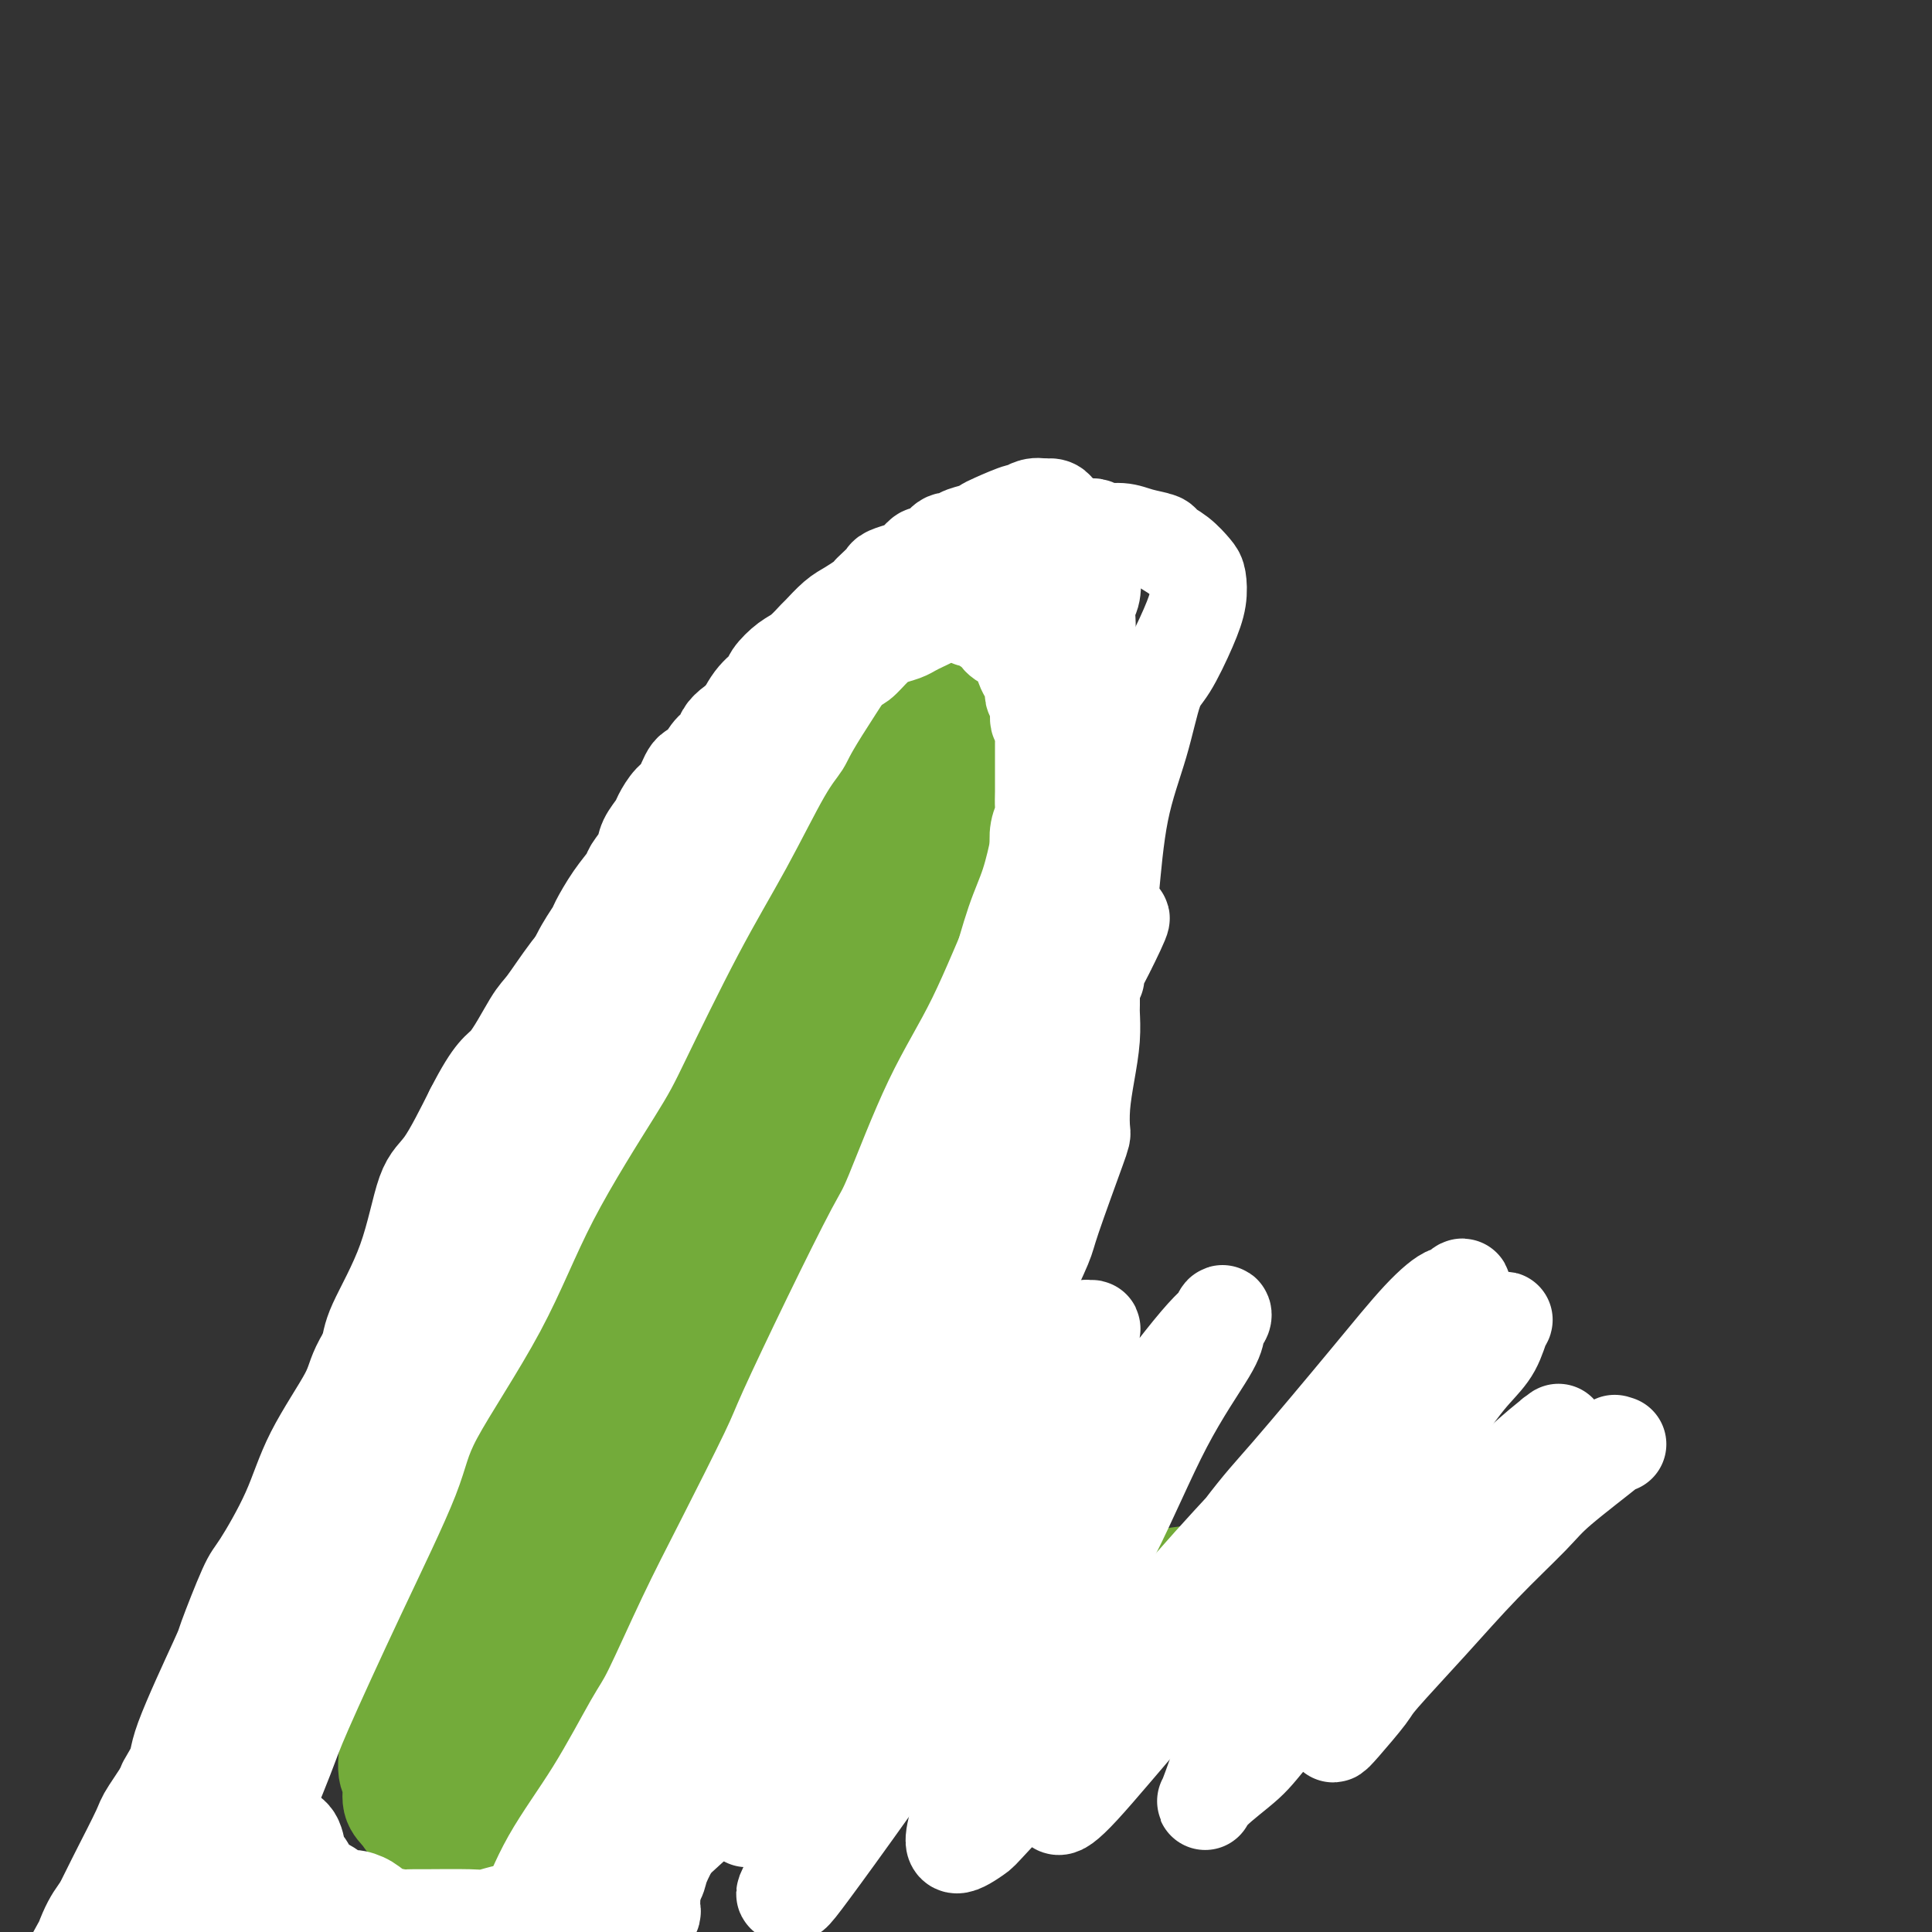 <svg viewBox='0 0 400 400' version='1.1' xmlns='http://www.w3.org/2000/svg' xmlns:xlink='http://www.w3.org/1999/xlink'><rect x="0" y="0" width="400" height="400" fill="#333333" stroke="none"/><g fill='none' stroke='#73AB3A' stroke-width='20' stroke-linecap='round' stroke-linejoin='round'><path d='M145,200c-0.039,0.475 -0.078,0.950 0,1c0.078,0.050 0.274,-0.326 0,0c-0.274,0.326 -1.019,1.355 -2,4c-0.981,2.645 -2.199,6.908 -3,9c-0.801,2.092 -1.185,2.014 -2,4c-0.815,1.986 -2.063,6.036 -3,9c-0.937,2.964 -1.564,4.841 -2,7c-0.436,2.159 -0.680,4.600 -1,6c-0.320,1.400 -0.715,1.760 -1,3c-0.285,1.240 -0.460,3.361 -1,5c-0.540,1.639 -1.444,2.795 -2,5c-0.556,2.205 -0.764,5.458 -1,7c-0.236,1.542 -0.501,1.372 -1,3c-0.499,1.628 -1.232,5.053 -2,8c-0.768,2.947 -1.570,5.416 -2,7c-0.430,1.584 -0.486,2.284 -1,4c-0.514,1.716 -1.486,4.450 -2,7c-0.514,2.550 -0.571,4.917 -1,7c-0.429,2.083 -1.229,3.883 -2,6c-0.771,2.117 -1.512,4.552 -2,6c-0.488,1.448 -0.722,1.910 -1,3c-0.278,1.090 -0.599,2.808 -1,5c-0.401,2.192 -0.882,4.857 -1,6c-0.118,1.143 0.126,0.766 0,2c-0.126,1.234 -0.622,4.081 -1,6c-0.378,1.919 -0.637,2.909 -1,5c-0.363,2.091 -0.829,5.281 -1,7c-0.171,1.719 -0.046,1.966 0,3c0.046,1.034 0.012,2.855 0,5c-0.012,2.145 -0.004,4.613 0,6c0.004,1.387 0.002,1.694 0,2'/><path d='M108,358c-0.757,8.285 -0.151,5.498 0,5c0.151,-0.498 -0.153,1.291 0,3c0.153,1.709 0.762,3.336 1,4c0.238,0.664 0.105,0.364 0,1c-0.105,0.636 -0.180,2.209 0,3c0.180,0.791 0.616,0.801 1,1c0.384,0.199 0.714,0.586 1,1c0.286,0.414 0.526,0.855 1,1c0.474,0.145 1.182,-0.007 2,0c0.818,0.007 1.747,0.174 3,0c1.253,-0.174 2.832,-0.688 4,-1c1.168,-0.312 1.926,-0.422 3,-1c1.074,-0.578 2.464,-1.625 4,-3c1.536,-1.375 3.217,-3.078 4,-4c0.783,-0.922 0.666,-1.062 1,-2c0.334,-0.938 1.118,-2.674 2,-4c0.882,-1.326 1.861,-2.243 3,-4c1.139,-1.757 2.437,-4.354 3,-6c0.563,-1.646 0.391,-2.340 1,-4c0.609,-1.660 2.000,-4.285 3,-7c1.000,-2.715 1.610,-5.518 2,-7c0.390,-1.482 0.561,-1.642 1,-3c0.439,-1.358 1.146,-3.915 2,-6c0.854,-2.085 1.856,-3.699 3,-6c1.144,-2.301 2.429,-5.289 3,-7c0.571,-1.711 0.428,-2.145 1,-4c0.572,-1.855 1.861,-5.130 3,-8c1.139,-2.870 2.130,-5.336 3,-8c0.870,-2.664 1.619,-5.525 2,-7c0.381,-1.475 0.395,-1.564 1,-3c0.605,-1.436 1.803,-4.218 3,-7'/><path d='M169,275c6.574,-16.290 4.511,-10.516 4,-9c-0.511,1.516 0.532,-1.227 2,-5c1.468,-3.773 3.362,-8.576 4,-11c0.638,-2.424 0.020,-2.470 0,-3c-0.020,-0.530 0.558,-1.543 1,-3c0.442,-1.457 0.747,-3.359 1,-5c0.253,-1.641 0.453,-3.022 1,-5c0.547,-1.978 1.439,-4.554 2,-6c0.561,-1.446 0.791,-1.761 1,-3c0.209,-1.239 0.399,-3.402 1,-5c0.601,-1.598 1.615,-2.630 2,-4c0.385,-1.370 0.142,-3.076 0,-4c-0.142,-0.924 -0.183,-1.065 0,-2c0.183,-0.935 0.589,-2.663 1,-4c0.411,-1.337 0.828,-2.284 1,-3c0.172,-0.716 0.098,-1.203 0,-2c-0.098,-0.797 -0.221,-1.904 0,-3c0.221,-1.096 0.787,-2.180 1,-3c0.213,-0.820 0.072,-1.375 0,-2c-0.072,-0.625 -0.076,-1.318 0,-2c0.076,-0.682 0.232,-1.353 0,-2c-0.232,-0.647 -0.850,-1.271 -1,-2c-0.150,-0.729 0.170,-1.562 0,-2c-0.170,-0.438 -0.829,-0.481 -1,-1c-0.171,-0.519 0.146,-1.515 0,-2c-0.146,-0.485 -0.756,-0.459 -1,-1c-0.244,-0.541 -0.121,-1.648 0,-2c0.121,-0.352 0.238,0.050 0,0c-0.238,-0.050 -0.833,-0.552 -1,-1c-0.167,-0.448 0.095,-0.842 0,-1c-0.095,-0.158 -0.548,-0.079 -1,0'/><path d='M186,177c-0.935,-2.409 -0.774,-1.430 -1,-1c-0.226,0.430 -0.839,0.312 -1,0c-0.161,-0.312 0.130,-0.817 0,-1c-0.130,-0.183 -0.682,-0.045 -1,0c-0.318,0.045 -0.402,-0.003 -1,0c-0.598,0.003 -1.708,0.057 -2,0c-0.292,-0.057 0.235,-0.223 0,0c-0.235,0.223 -1.233,0.837 -2,1c-0.767,0.163 -1.305,-0.125 -2,0c-0.695,0.125 -1.548,0.662 -2,1c-0.452,0.338 -0.504,0.475 -1,1c-0.496,0.525 -1.435,1.437 -2,2c-0.565,0.563 -0.757,0.777 -1,1c-0.243,0.223 -0.536,0.454 -1,1c-0.464,0.546 -1.097,1.408 -2,2c-0.903,0.592 -2.075,0.915 -3,2c-0.925,1.085 -1.604,2.931 -2,4c-0.396,1.069 -0.510,1.359 -1,2c-0.490,0.641 -1.356,1.633 -2,3c-0.644,1.367 -1.065,3.108 -2,5c-0.935,1.892 -2.382,3.933 -3,5c-0.618,1.067 -0.406,1.159 -1,2c-0.594,0.841 -1.993,2.430 -3,4c-1.007,1.570 -1.622,3.121 -2,4c-0.378,0.879 -0.520,1.088 -1,2c-0.480,0.912 -1.297,2.529 -2,4c-0.703,1.471 -1.290,2.798 -2,4c-0.710,1.202 -1.541,2.281 -2,3c-0.459,0.719 -0.547,1.078 -1,2c-0.453,0.922 -1.272,2.406 -2,4c-0.728,1.594 -1.364,3.297 -2,5'/><path d='M136,239c-4.510,8.815 -1.786,4.352 -1,4c0.786,-0.352 -0.366,3.408 -1,5c-0.634,1.592 -0.750,1.017 -1,2c-0.250,0.983 -0.634,3.524 -1,6c-0.366,2.476 -0.713,4.887 -1,6c-0.287,1.113 -0.514,0.929 -1,2c-0.486,1.071 -1.232,3.396 -2,6c-0.768,2.604 -1.559,5.485 -2,7c-0.441,1.515 -0.533,1.663 -1,3c-0.467,1.337 -1.308,3.864 -2,6c-0.692,2.136 -1.236,3.883 -2,6c-0.764,2.117 -1.749,4.605 -2,6c-0.251,1.395 0.231,1.697 0,3c-0.231,1.303 -1.175,3.606 -2,6c-0.825,2.394 -1.530,4.880 -2,6c-0.470,1.120 -0.703,0.876 -1,2c-0.297,1.124 -0.658,3.616 -1,5c-0.342,1.384 -0.666,1.660 -1,3c-0.334,1.340 -0.677,3.742 -1,5c-0.323,1.258 -0.625,1.370 -1,2c-0.375,0.630 -0.822,1.778 -1,3c-0.178,1.222 -0.086,2.516 0,3c0.086,0.484 0.168,0.156 0,1c-0.168,0.844 -0.585,2.859 -1,4c-0.415,1.141 -0.828,1.408 -1,2c-0.172,0.592 -0.102,1.510 0,2c0.102,0.490 0.237,0.551 0,1c-0.237,0.449 -0.847,1.285 -1,2c-0.153,0.715 0.151,1.308 0,2c-0.151,0.692 -0.757,1.483 -1,2c-0.243,0.517 -0.121,0.758 0,1'/><path d='M105,353c-5.022,18.062 -2.078,6.216 -1,2c1.078,-4.216 0.289,-0.801 0,1c-0.289,1.801 -0.077,1.988 0,2c0.077,0.012 0.021,-0.152 0,0c-0.021,0.152 -0.006,0.619 0,1c0.006,0.381 0.002,0.675 0,1c-0.002,0.325 -0.000,0.679 0,1c0.000,0.321 0.000,0.608 0,1c-0.000,0.392 -0.001,0.890 0,1c0.001,0.110 0.003,-0.168 0,0c-0.003,0.168 -0.012,0.781 0,1c0.012,0.219 0.045,0.046 0,0c-0.045,-0.046 -0.168,0.037 0,0c0.168,-0.037 0.626,-0.195 1,0c0.374,0.195 0.664,0.743 1,1c0.336,0.257 0.719,0.224 1,0c0.281,-0.224 0.459,-0.640 1,-1c0.541,-0.360 1.444,-0.664 2,-1c0.556,-0.336 0.764,-0.704 1,-1c0.236,-0.296 0.501,-0.520 1,-1c0.499,-0.480 1.232,-1.216 2,-2c0.768,-0.784 1.572,-1.618 2,-2c0.428,-0.382 0.480,-0.314 1,-1c0.520,-0.686 1.508,-2.125 2,-3c0.492,-0.875 0.488,-1.185 1,-2c0.512,-0.815 1.539,-2.136 2,-3c0.461,-0.864 0.355,-1.271 1,-2c0.645,-0.729 2.041,-1.780 3,-3c0.959,-1.220 1.479,-2.610 2,-4'/><path d='M128,339c4.080,-5.087 3.280,-4.806 3,-5c-0.280,-0.194 -0.042,-0.864 1,-3c1.042,-2.136 2.886,-5.737 4,-8c1.114,-2.263 1.496,-3.187 2,-4c0.504,-0.813 1.130,-1.515 2,-3c0.870,-1.485 1.984,-3.754 3,-6c1.016,-2.246 1.933,-4.470 3,-7c1.067,-2.530 2.283,-5.367 3,-7c0.717,-1.633 0.936,-2.062 2,-4c1.064,-1.938 2.973,-5.386 4,-8c1.027,-2.614 1.172,-4.396 2,-7c0.828,-2.604 2.340,-6.031 3,-8c0.660,-1.969 0.470,-2.479 1,-4c0.530,-1.521 1.781,-4.052 3,-7c1.219,-2.948 2.407,-6.312 3,-8c0.593,-1.688 0.593,-1.701 1,-3c0.407,-1.299 1.221,-3.885 2,-6c0.779,-2.115 1.522,-3.761 2,-6c0.478,-2.239 0.692,-5.073 1,-6c0.308,-0.927 0.709,0.052 1,-1c0.291,-1.052 0.473,-4.136 1,-6c0.527,-1.864 1.399,-2.507 2,-4c0.601,-1.493 0.930,-3.836 1,-5c0.070,-1.164 -0.121,-1.150 0,-2c0.121,-0.850 0.553,-2.565 1,-4c0.447,-1.435 0.908,-2.590 1,-4c0.092,-1.410 -0.185,-3.074 0,-4c0.185,-0.926 0.833,-1.114 1,-2c0.167,-0.886 -0.147,-2.469 0,-4c0.147,-1.531 0.756,-3.009 1,-4c0.244,-0.991 0.122,-1.496 0,-2'/><path d='M182,187c0.999,-5.339 0.996,-3.185 1,-3c0.004,0.185 0.015,-1.599 0,-3c-0.015,-1.401 -0.056,-2.418 0,-3c0.056,-0.582 0.209,-0.729 0,-1c-0.209,-0.271 -0.781,-0.664 -1,-1c-0.219,-0.336 -0.085,-0.613 0,-1c0.085,-0.387 0.122,-0.884 0,-1c-0.122,-0.116 -0.402,0.150 -1,0c-0.598,-0.150 -1.512,-0.716 -2,-1c-0.488,-0.284 -0.550,-0.287 -1,0c-0.450,0.287 -1.289,0.865 -2,1c-0.711,0.135 -1.293,-0.172 -2,0c-0.707,0.172 -1.540,0.824 -2,1c-0.460,0.176 -0.546,-0.123 -1,0c-0.454,0.123 -1.275,0.668 -2,1c-0.725,0.332 -1.355,0.451 -2,1c-0.645,0.549 -1.306,1.527 -2,2c-0.694,0.473 -1.420,0.440 -2,1c-0.580,0.560 -1.015,1.711 -2,3c-0.985,1.289 -2.522,2.714 -4,5c-1.478,2.286 -2.897,5.431 -4,7c-1.103,1.569 -1.889,1.562 -3,3c-1.111,1.438 -2.548,4.321 -4,7c-1.452,2.679 -2.921,5.156 -4,7c-1.079,1.844 -1.769,3.056 -3,5c-1.231,1.944 -3.004,4.618 -4,7c-0.996,2.382 -1.214,4.470 -2,7c-0.786,2.530 -2.138,5.503 -3,7c-0.862,1.497 -1.232,1.518 -2,3c-0.768,1.482 -1.934,4.423 -3,7c-1.066,2.577 -2.033,4.788 -3,7'/><path d='M122,255c-2.178,5.251 -1.123,2.878 -1,3c0.123,0.122 -0.687,2.738 -2,6c-1.313,3.262 -3.129,7.169 -4,9c-0.871,1.831 -0.798,1.585 -1,2c-0.202,0.415 -0.680,1.489 -1,3c-0.320,1.511 -0.484,3.457 -1,5c-0.516,1.543 -1.386,2.681 -2,4c-0.614,1.319 -0.972,2.819 -1,4c-0.028,1.181 0.273,2.042 0,3c-0.273,0.958 -1.121,2.014 -2,4c-0.879,1.986 -1.790,4.902 -2,6c-0.210,1.098 0.280,0.376 0,1c-0.280,0.624 -1.332,2.593 -2,4c-0.668,1.407 -0.952,2.251 -1,3c-0.048,0.749 0.141,1.402 0,2c-0.141,0.598 -0.611,1.142 -1,2c-0.389,0.858 -0.695,2.032 -1,3c-0.305,0.968 -0.607,1.730 -1,3c-0.393,1.270 -0.876,3.048 -1,4c-0.124,0.952 0.111,1.077 0,2c-0.111,0.923 -0.570,2.644 -1,4c-0.430,1.356 -0.832,2.346 -1,3c-0.168,0.654 -0.101,0.972 0,2c0.101,1.028 0.237,2.768 0,4c-0.237,1.232 -0.847,1.958 -1,3c-0.153,1.042 0.151,2.401 0,3c-0.151,0.599 -0.759,0.437 -1,1c-0.241,0.563 -0.116,1.852 0,3c0.116,1.148 0.224,2.155 0,3c-0.224,0.845 -0.778,1.527 -1,2c-0.222,0.473 -0.111,0.736 0,1'/><path d='M93,357c-0.929,5.716 -0.250,2.505 0,2c0.250,-0.505 0.071,1.696 0,3c-0.071,1.304 -0.033,1.711 0,2c0.033,0.289 0.062,0.459 0,1c-0.062,0.541 -0.214,1.454 0,2c0.214,0.546 0.793,0.724 1,1c0.207,0.276 0.041,0.648 0,1c-0.041,0.352 0.044,0.683 0,1c-0.044,0.317 -0.215,0.621 0,1c0.215,0.379 0.817,0.834 1,1c0.183,0.166 -0.054,0.044 0,0c0.054,-0.044 0.397,-0.011 1,0c0.603,0.011 1.465,-0.000 2,0c0.535,0.000 0.744,0.012 1,0c0.256,-0.012 0.558,-0.047 1,0c0.442,0.047 1.024,0.176 2,0c0.976,-0.176 2.345,-0.657 3,-1c0.655,-0.343 0.594,-0.547 1,-1c0.406,-0.453 1.277,-1.156 2,-2c0.723,-0.844 1.297,-1.829 2,-3c0.703,-1.171 1.536,-2.527 2,-3c0.464,-0.473 0.561,-0.062 1,-1c0.439,-0.938 1.220,-3.226 2,-5c0.780,-1.774 1.559,-3.036 2,-4c0.441,-0.964 0.546,-1.631 1,-3c0.454,-1.369 1.259,-3.439 2,-5c0.741,-1.561 1.420,-2.615 2,-4c0.580,-1.385 1.063,-3.103 2,-5c0.937,-1.897 2.329,-3.972 3,-5c0.671,-1.028 0.620,-1.008 1,-2c0.380,-0.992 1.190,-2.996 2,-5'/><path d='M130,323c4.290,-8.518 2.515,-5.812 2,-5c-0.515,0.812 0.229,-0.271 1,-2c0.771,-1.729 1.569,-4.106 2,-6c0.431,-1.894 0.497,-3.306 1,-5c0.503,-1.694 1.444,-3.669 2,-5c0.556,-1.331 0.727,-2.018 1,-3c0.273,-0.982 0.649,-2.260 1,-4c0.351,-1.740 0.676,-3.944 1,-5c0.324,-1.056 0.645,-0.964 1,-2c0.355,-1.036 0.742,-3.198 1,-5c0.258,-1.802 0.387,-3.242 1,-5c0.613,-1.758 1.708,-3.832 2,-5c0.292,-1.168 -0.221,-1.430 0,-3c0.221,-1.570 1.175,-4.448 2,-7c0.825,-2.552 1.521,-4.778 2,-6c0.479,-1.222 0.739,-1.440 1,-3c0.261,-1.560 0.522,-4.461 1,-7c0.478,-2.539 1.174,-4.714 2,-7c0.826,-2.286 1.784,-4.682 2,-6c0.216,-1.318 -0.308,-1.558 0,-3c0.308,-1.442 1.447,-4.085 2,-6c0.553,-1.915 0.518,-3.102 1,-5c0.482,-1.898 1.481,-4.508 2,-6c0.519,-1.492 0.558,-1.867 1,-3c0.442,-1.133 1.286,-3.023 2,-5c0.714,-1.977 1.298,-4.042 2,-6c0.702,-1.958 1.522,-3.809 2,-5c0.478,-1.191 0.613,-1.721 1,-3c0.387,-1.279 1.027,-3.306 2,-5c0.973,-1.694 2.278,-3.055 3,-4c0.722,-0.945 0.861,-1.472 1,-2'/><path d='M175,179c2.820,-6.621 1.870,-3.672 2,-3c0.130,0.672 1.340,-0.933 2,-2c0.660,-1.067 0.769,-1.595 1,-2c0.231,-0.405 0.584,-0.686 1,-1c0.416,-0.314 0.896,-0.661 1,-1c0.104,-0.339 -0.169,-0.669 0,-1c0.169,-0.331 0.778,-0.662 1,-1c0.222,-0.338 0.056,-0.683 0,-1c-0.056,-0.317 -0.001,-0.606 0,-1c0.001,-0.394 -0.051,-0.893 0,-1c0.051,-0.107 0.206,0.177 0,0c-0.206,-0.177 -0.772,-0.817 -1,-1c-0.228,-0.183 -0.117,0.091 0,0c0.117,-0.091 0.239,-0.546 0,-1c-0.239,-0.454 -0.840,-0.906 -1,-1c-0.160,-0.094 0.122,0.170 0,0c-0.122,-0.170 -0.649,-0.773 -1,-1c-0.351,-0.227 -0.527,-0.077 -1,0c-0.473,0.077 -1.243,0.080 -2,0c-0.757,-0.080 -1.502,-0.242 -2,0c-0.498,0.242 -0.749,0.889 -1,1c-0.251,0.111 -0.503,-0.314 -1,0c-0.497,0.314 -1.239,1.368 -2,2c-0.761,0.632 -1.542,0.841 -2,1c-0.458,0.159 -0.594,0.269 -1,1c-0.406,0.731 -1.081,2.082 -2,3c-0.919,0.918 -2.080,1.404 -3,2c-0.920,0.596 -1.597,1.304 -2,2c-0.403,0.696 -0.532,1.380 -1,2c-0.468,0.620 -1.277,1.177 -2,2c-0.723,0.823 -1.362,1.911 -2,3'/><path d='M156,180c-3.318,3.248 -1.112,1.867 -1,2c0.112,0.133 -1.870,1.781 -3,3c-1.130,1.219 -1.408,2.009 -2,3c-0.592,0.991 -1.497,2.184 -2,3c-0.503,0.816 -0.605,1.255 -1,2c-0.395,0.745 -1.084,1.795 -2,3c-0.916,1.205 -2.060,2.566 -3,4c-0.940,1.434 -1.674,2.942 -2,4c-0.326,1.058 -0.242,1.667 -1,3c-0.758,1.333 -2.359,3.389 -3,5c-0.641,1.611 -0.321,2.777 -1,5c-0.679,2.223 -2.355,5.503 -3,7c-0.645,1.497 -0.258,1.209 -1,3c-0.742,1.791 -2.614,5.660 -4,9c-1.386,3.340 -2.287,6.153 -3,8c-0.713,1.847 -1.237,2.730 -2,5c-0.763,2.270 -1.765,5.928 -3,9c-1.235,3.072 -2.702,5.557 -4,9c-1.298,3.443 -2.428,7.843 -3,10c-0.572,2.157 -0.586,2.070 -1,4c-0.414,1.930 -1.227,5.876 -2,9c-0.773,3.124 -1.506,5.426 -2,7c-0.494,1.574 -0.748,2.421 -1,4c-0.252,1.579 -0.500,3.889 -1,6c-0.500,2.111 -1.251,4.023 -2,6c-0.749,1.977 -1.496,4.018 -2,5c-0.504,0.982 -0.765,0.904 -1,2c-0.235,1.096 -0.444,3.366 -1,5c-0.556,1.634 -1.457,2.632 -2,4c-0.543,1.368 -0.726,3.105 -1,4c-0.274,0.895 -0.637,0.947 -1,1'/><path d='M95,334c-6.525,19.819 -2.337,8.367 -1,5c1.337,-3.367 -0.177,1.353 -1,4c-0.823,2.647 -0.954,3.222 -1,4c-0.046,0.778 -0.008,1.758 0,3c0.008,1.242 -0.013,2.745 0,4c0.013,1.255 0.060,2.263 0,3c-0.060,0.737 -0.227,1.205 0,2c0.227,0.795 0.849,1.919 1,3c0.151,1.081 -0.167,2.121 0,3c0.167,0.879 0.819,1.599 1,2c0.181,0.401 -0.110,0.485 0,1c0.110,0.515 0.619,1.462 1,2c0.381,0.538 0.632,0.666 1,1c0.368,0.334 0.854,0.874 1,1c0.146,0.126 -0.046,-0.162 0,0c0.046,0.162 0.330,0.776 1,1c0.670,0.224 1.724,0.060 2,0c0.276,-0.060 -0.228,-0.016 0,0c0.228,0.016 1.188,0.005 2,0c0.812,-0.005 1.474,-0.004 2,0c0.526,0.004 0.914,0.011 1,0c0.086,-0.011 -0.132,-0.041 0,0c0.132,0.041 0.612,0.154 1,0c0.388,-0.154 0.684,-0.574 1,-1c0.316,-0.426 0.651,-0.859 1,-1c0.349,-0.141 0.712,0.010 1,0c0.288,-0.010 0.500,-0.179 1,-1c0.500,-0.821 1.289,-2.292 2,-3c0.711,-0.708 1.345,-0.652 2,-1c0.655,-0.348 1.330,-1.099 2,-2c0.670,-0.901 1.335,-1.950 2,-3'/><path d='M118,361c2.658,-2.533 2.805,-2.864 3,-3c0.195,-0.136 0.440,-0.076 2,-2c1.560,-1.924 4.437,-5.833 6,-8c1.563,-2.167 1.813,-2.594 2,-3c0.187,-0.406 0.312,-0.792 1,-2c0.688,-1.208 1.940,-3.237 3,-5c1.060,-1.763 1.927,-3.261 3,-5c1.073,-1.739 2.353,-3.718 3,-5c0.647,-1.282 0.663,-1.865 1,-3c0.337,-1.135 0.995,-2.821 2,-5c1.005,-2.179 2.357,-4.850 3,-6c0.643,-1.150 0.578,-0.780 1,-2c0.422,-1.220 1.330,-4.032 2,-6c0.670,-1.968 1.104,-3.094 2,-5c0.896,-1.906 2.256,-4.594 3,-7c0.744,-2.406 0.871,-4.532 1,-6c0.129,-1.468 0.261,-2.280 1,-4c0.739,-1.720 2.086,-4.349 3,-7c0.914,-2.651 1.396,-5.325 2,-7c0.604,-1.675 1.331,-2.351 2,-4c0.669,-1.649 1.279,-4.270 2,-7c0.721,-2.730 1.554,-5.570 2,-7c0.446,-1.430 0.506,-1.450 1,-3c0.494,-1.550 1.424,-4.630 2,-7c0.576,-2.370 0.799,-4.030 1,-6c0.201,-1.970 0.379,-4.250 1,-6c0.621,-1.750 1.683,-2.969 2,-4c0.317,-1.031 -0.111,-1.874 0,-3c0.111,-1.126 0.761,-2.534 1,-4c0.239,-1.466 0.068,-2.990 0,-4c-0.068,-1.010 -0.034,-1.505 0,-2'/><path d='M176,213c3.415,-13.479 1.454,-6.678 1,-5c-0.454,1.678 0.600,-1.767 1,-4c0.400,-2.233 0.145,-3.252 0,-4c-0.145,-0.748 -0.180,-1.224 0,-2c0.180,-0.776 0.574,-1.851 1,-4c0.426,-2.149 0.883,-5.373 1,-7c0.117,-1.627 -0.106,-1.657 0,-2c0.106,-0.343 0.540,-1.000 1,-2c0.460,-1.000 0.946,-2.343 1,-3c0.054,-0.657 -0.322,-0.628 0,-1c0.322,-0.372 1.343,-1.146 2,-2c0.657,-0.854 0.950,-1.787 1,-2c0.050,-0.213 -0.144,0.294 0,0c0.144,-0.294 0.626,-1.389 1,-2c0.374,-0.611 0.641,-0.738 1,-1c0.359,-0.262 0.812,-0.659 1,-1c0.188,-0.341 0.112,-0.628 0,-1c-0.112,-0.372 -0.261,-0.831 0,-1c0.261,-0.169 0.932,-0.048 1,0c0.068,0.048 -0.466,0.024 -1,0'/><path d='M188,169c1.067,-2.166 0.234,-0.580 0,0c-0.234,0.580 0.130,0.155 0,0c-0.130,-0.155 -0.753,-0.042 -1,0c-0.247,0.042 -0.119,0.011 0,0c0.119,-0.011 0.228,-0.003 0,0c-0.228,0.003 -0.793,0.001 -1,0c-0.207,-0.001 -0.056,-0.000 0,0c0.056,0.000 0.016,0.000 0,0c-0.016,-0.000 -0.008,-0.000 0,0'/><path d='M119,374c0.135,-0.121 0.269,-0.243 0,0c-0.269,0.243 -0.942,0.849 -1,1c-0.058,0.151 0.498,-0.155 0,0c-0.498,0.155 -2.050,0.770 -3,1c-0.950,0.230 -1.299,0.075 -2,0c-0.701,-0.075 -1.755,-0.072 -2,0c-0.245,0.072 0.319,0.212 0,0c-0.319,-0.212 -1.520,-0.775 -2,-1c-0.480,-0.225 -0.240,-0.113 0,0'/><path d='M295,322c-79.153,22.456 -158.307,44.911 -187,53c-28.693,8.089 -6.927,1.811 0,-1c6.927,-2.811 -0.985,-2.155 -4,-2c-3.015,0.155 -1.131,-0.189 -1,-1c0.131,-0.811 -1.490,-2.088 -2,-3c-0.510,-0.912 0.090,-1.460 -1,-3c-1.090,-1.540 -3.869,-4.073 -2,-7c1.869,-2.927 8.388,-6.250 0,-7c-8.388,-0.750 -31.682,1.071 0,-4c31.682,-5.071 118.341,-17.036 205,-29'/><path d='M126,346c-0.002,-0.049 -0.004,-0.098 0,0c0.004,0.098 0.013,0.344 0,1c-0.013,0.656 -0.047,1.722 0,3c0.047,1.278 0.176,2.769 0,4c-0.176,1.231 -0.656,2.203 -1,3c-0.344,0.797 -0.553,1.418 -1,2c-0.447,0.582 -1.132,1.125 -2,2c-0.868,0.875 -1.918,2.084 -3,3c-1.082,0.916 -2.196,1.541 -3,2c-0.804,0.459 -1.300,0.754 -2,1c-0.700,0.246 -1.605,0.445 -3,1c-1.395,0.555 -3.280,1.466 -4,2c-0.720,0.534 -0.276,0.691 -1,1c-0.724,0.309 -2.616,0.771 -4,1c-1.384,0.229 -2.258,0.225 -3,0c-0.742,-0.225 -1.350,-0.673 -2,-1c-0.650,-0.327 -1.341,-0.534 -2,-1c-0.659,-0.466 -1.286,-1.191 -2,-2c-0.714,-0.809 -1.516,-1.702 -2,-3c-0.484,-1.298 -0.649,-3.003 -1,-4c-0.351,-0.997 -0.889,-1.288 -1,-3c-0.111,-1.712 0.206,-4.844 0,-8c-0.206,-3.156 -0.934,-6.336 -1,-8c-0.066,-1.664 0.530,-1.813 1,-4c0.470,-2.187 0.814,-6.413 1,-10c0.186,-3.587 0.213,-6.536 1,-10c0.787,-3.464 2.335,-7.445 3,-10c0.665,-2.555 0.446,-3.685 1,-6c0.554,-2.315 1.880,-5.816 3,-9c1.120,-3.184 2.034,-6.053 3,-9c0.966,-2.947 1.983,-5.974 3,-9'/><path d='M104,275c2.233,-6.716 1.315,-2.006 2,-4c0.685,-1.994 2.972,-10.691 4,-15c1.028,-4.309 0.796,-4.230 1,-5c0.204,-0.770 0.844,-2.388 2,-5c1.156,-2.612 2.830,-6.216 4,-9c1.170,-2.784 1.837,-4.747 3,-8c1.163,-3.253 2.822,-7.796 4,-10c1.178,-2.204 1.875,-2.070 3,-4c1.125,-1.930 2.680,-5.923 4,-9c1.320,-3.077 2.407,-5.239 4,-8c1.593,-2.761 3.693,-6.123 5,-8c1.307,-1.877 1.822,-2.269 3,-4c1.178,-1.731 3.019,-4.802 5,-8c1.981,-3.198 4.103,-6.525 5,-8c0.897,-1.475 0.571,-1.099 2,-3c1.429,-1.901 4.615,-6.078 7,-9c2.385,-2.922 3.969,-4.590 6,-7c2.031,-2.410 4.508,-5.564 6,-7c1.492,-1.436 1.999,-1.155 3,-2c1.001,-0.845 2.497,-2.815 4,-4c1.503,-1.185 3.012,-1.586 4,-2c0.988,-0.414 1.454,-0.840 2,-1c0.546,-0.160 1.171,-0.052 2,0c0.829,0.052 1.861,0.050 3,0c1.139,-0.050 2.385,-0.146 3,0c0.615,0.146 0.599,0.535 1,1c0.401,0.465 1.221,1.006 2,2c0.779,0.994 1.518,2.442 2,4c0.482,1.558 0.707,3.227 1,4c0.293,0.773 0.655,0.649 1,2c0.345,1.351 0.672,4.175 1,7'/><path d='M203,155c1.004,4.407 1.013,6.925 1,8c-0.013,1.075 -0.047,0.708 0,4c0.047,3.292 0.176,10.245 0,14c-0.176,3.755 -0.657,4.312 -1,5c-0.343,0.688 -0.550,1.505 -1,4c-0.450,2.495 -1.144,6.666 -2,10c-0.856,3.334 -1.873,5.831 -3,9c-1.127,3.169 -2.365,7.010 -3,9c-0.635,1.990 -0.669,2.130 -1,4c-0.331,1.870 -0.959,5.472 -2,9c-1.041,3.528 -2.493,6.983 -4,11c-1.507,4.017 -3.068,8.596 -4,11c-0.932,2.404 -1.235,2.633 -2,5c-0.765,2.367 -1.994,6.872 -4,11c-2.006,4.128 -4.790,7.880 -6,10c-1.210,2.120 -0.845,2.609 -2,5c-1.155,2.391 -3.830,6.685 -6,10c-2.170,3.315 -3.837,5.650 -6,9c-2.163,3.350 -4.824,7.715 -6,10c-1.176,2.285 -0.868,2.488 -2,4c-1.132,1.512 -3.705,4.331 -6,7c-2.295,2.669 -4.313,5.186 -6,8c-1.687,2.814 -3.044,5.924 -4,8c-0.956,2.076 -1.511,3.117 -3,5c-1.489,1.883 -3.912,4.608 -6,7c-2.088,2.392 -3.840,4.451 -5,6c-1.160,1.549 -1.728,2.586 -3,4c-1.272,1.414 -3.248,3.204 -5,5c-1.752,1.796 -3.279,3.599 -5,5c-1.721,1.401 -3.634,2.400 -5,3c-1.366,0.600 -2.183,0.800 -3,1'/><path d='M98,376c-2.473,1.078 -4.657,1.774 -6,2c-1.343,0.226 -1.847,-0.016 -3,0c-1.153,0.016 -2.954,0.292 -4,0c-1.046,-0.292 -1.335,-1.150 -2,-2c-0.665,-0.850 -1.705,-1.691 -2,-3c-0.295,-1.309 0.157,-3.085 0,-4c-0.157,-0.915 -0.922,-0.970 -1,-3c-0.078,-2.030 0.532,-6.036 1,-11c0.468,-4.964 0.795,-10.888 1,-14c0.205,-3.112 0.288,-3.413 1,-7c0.712,-3.587 2.052,-10.461 3,-16c0.948,-5.539 1.504,-9.742 3,-15c1.496,-5.258 3.931,-11.569 5,-15c1.069,-3.431 0.773,-3.981 2,-8c1.227,-4.019 3.979,-11.506 6,-17c2.021,-5.494 3.313,-8.995 5,-14c1.687,-5.005 3.770,-11.515 5,-15c1.230,-3.485 1.606,-3.945 3,-7c1.394,-3.055 3.804,-8.704 7,-14c3.196,-5.296 7.178,-10.240 9,-13c1.822,-2.760 1.485,-3.338 3,-6c1.515,-2.662 4.882,-7.410 8,-11c3.118,-3.590 5.988,-6.023 9,-9c3.012,-2.977 6.166,-6.499 8,-8c1.834,-1.501 2.346,-0.980 4,-2c1.654,-1.020 4.449,-3.580 7,-5c2.551,-1.420 4.859,-1.700 6,-2c1.141,-0.300 1.115,-0.619 2,-1c0.885,-0.381 2.681,-0.823 4,-1c1.319,-0.177 2.159,-0.088 3,0'/><path d='M185,155c4.735,-1.445 3.574,0.443 3,1c-0.574,0.557 -0.561,-0.218 0,0c0.561,0.218 1.671,1.430 2,2c0.329,0.570 -0.122,0.500 0,1c0.122,0.500 0.817,1.572 1,3c0.183,1.428 -0.146,3.213 0,4c0.146,0.787 0.767,0.576 1,2c0.233,1.424 0.079,4.482 0,6c-0.079,1.518 -0.081,1.497 0,3c0.081,1.503 0.246,4.530 0,8c-0.246,3.470 -0.902,7.384 -1,10c-0.098,2.616 0.361,3.935 0,7c-0.361,3.065 -1.542,7.877 -3,13c-1.458,5.123 -3.191,10.559 -5,17c-1.809,6.441 -3.693,13.889 -5,18c-1.307,4.111 -2.038,4.885 -4,10c-1.962,5.115 -5.156,14.569 -8,22c-2.844,7.431 -5.340,12.837 -8,19c-2.660,6.163 -5.485,13.084 -7,17c-1.515,3.916 -1.720,4.829 -3,8c-1.280,3.171 -3.633,8.600 -6,13c-2.367,4.400 -4.746,7.770 -6,10c-1.254,2.230 -1.382,3.318 -2,5c-0.618,1.682 -1.724,3.957 -3,6c-1.276,2.043 -2.720,3.854 -4,5c-1.280,1.146 -2.395,1.627 -3,2c-0.605,0.373 -0.701,0.639 -1,1c-0.299,0.361 -0.800,0.817 -1,1c-0.200,0.183 -0.100,0.091 0,0'/></g>
<g fill='none' stroke='#FFFFFF' stroke-width='20' stroke-linecap='round' stroke-linejoin='round'><path d='M335,299c-0.581,0.097 -1.162,0.194 -1,0c0.162,-0.194 1.066,-0.680 -1,1c-2.066,1.680 -7.104,5.525 -10,8c-2.896,2.475 -3.651,3.579 -6,6c-2.349,2.421 -6.292,6.157 -10,10c-3.708,3.843 -7.180,7.791 -11,12c-3.820,4.209 -7.988,8.678 -10,11c-2.012,2.322 -1.867,2.497 -3,4c-1.133,1.503 -3.543,4.335 -5,6c-1.457,1.665 -1.961,2.164 -2,2c-0.039,-0.164 0.389,-0.990 1,-2c0.611,-1.010 1.407,-2.206 2,-3c0.593,-0.794 0.985,-1.188 4,-5c3.015,-3.812 8.653,-11.042 12,-15c3.347,-3.958 4.401,-4.642 7,-8c2.599,-3.358 6.741,-9.388 10,-14c3.259,-4.612 5.636,-7.807 7,-10c1.364,-2.193 1.716,-3.384 2,-4c0.284,-0.616 0.502,-0.655 1,-1c0.498,-0.345 1.277,-0.995 0,0c-1.277,0.995 -4.610,3.636 -7,6c-2.390,2.364 -3.838,4.453 -9,10c-5.162,5.547 -14.038,14.553 -22,23c-7.962,8.447 -15.011,16.334 -19,21c-3.989,4.666 -4.917,6.109 -7,8c-2.083,1.891 -5.319,4.228 -7,6c-1.681,1.772 -1.807,2.978 -1,1c0.807,-1.978 2.546,-7.138 4,-11c1.454,-3.862 2.622,-6.424 7,-13c4.378,-6.576 11.965,-17.164 18,-26c6.035,-8.836 10.517,-15.918 15,-23'/><path d='M294,299c7.382,-10.752 9.339,-13.131 11,-15c1.661,-1.869 3.028,-3.228 4,-5c0.972,-1.772 1.548,-3.955 2,-5c0.452,-1.045 0.778,-0.950 0,0c-0.778,0.950 -2.660,2.757 -5,5c-2.340,2.243 -5.136,4.922 -11,11c-5.864,6.078 -14.794,15.553 -24,26c-9.206,10.447 -18.687,21.865 -24,28c-5.313,6.135 -6.457,6.987 -10,11c-3.543,4.013 -9.485,11.188 -13,15c-3.515,3.812 -4.605,4.260 -5,4c-0.395,-0.260 -0.097,-1.229 0,-2c0.097,-0.771 -0.008,-1.345 3,-6c3.008,-4.655 9.128,-13.391 16,-23c6.872,-9.609 14.496,-20.090 19,-26c4.504,-5.910 5.888,-7.250 10,-12c4.112,-4.750 10.953,-12.910 16,-19c5.047,-6.090 8.300,-10.110 11,-13c2.700,-2.890 4.846,-4.649 6,-5c1.154,-0.351 1.317,0.705 2,0c0.683,-0.705 1.887,-3.172 -1,0c-2.887,3.172 -9.863,11.981 -14,17c-4.137,5.019 -5.434,6.246 -12,13c-6.566,6.754 -18.401,19.035 -28,30c-9.599,10.965 -16.962,20.613 -24,29c-7.038,8.387 -13.752,15.514 -17,19c-3.248,3.486 -3.031,3.332 -4,4c-0.969,0.668 -3.126,2.158 -4,2c-0.874,-0.158 -0.466,-1.966 0,-4c0.466,-2.034 0.990,-4.296 4,-10c3.010,-5.704 8.505,-14.852 14,-24'/><path d='M216,344c5.427,-10.598 9.993,-18.091 14,-26c4.007,-7.909 7.454,-16.232 11,-23c3.546,-6.768 7.192,-11.982 9,-15c1.808,-3.018 1.778,-3.842 2,-5c0.222,-1.158 0.695,-2.652 1,-3c0.305,-0.348 0.443,0.450 0,1c-0.443,0.550 -1.467,0.852 -5,5c-3.533,4.148 -9.576,12.143 -17,22c-7.424,9.857 -16.231,21.577 -21,28c-4.769,6.423 -5.500,7.548 -10,14c-4.500,6.452 -12.767,18.232 -19,27c-6.233,8.768 -10.430,14.526 -13,18c-2.570,3.474 -3.512,4.666 -4,5c-0.488,0.334 -0.523,-0.188 -1,0c-0.477,0.188 -1.395,1.086 1,-3c2.395,-4.086 8.102,-13.157 11,-18c2.898,-4.843 2.986,-5.459 6,-11c3.014,-5.541 8.955,-16.006 14,-25c5.045,-8.994 9.195,-16.515 13,-24c3.805,-7.485 7.265,-14.933 9,-19c1.735,-4.067 1.746,-4.752 3,-7c1.254,-2.248 3.751,-6.060 5,-8c1.249,-1.940 1.250,-2.009 1,-2c-0.250,0.009 -0.752,0.097 -1,0c-0.248,-0.097 -0.241,-0.379 -3,3c-2.759,3.379 -8.283,10.421 -14,18c-5.717,7.579 -11.626,15.697 -15,20c-3.374,4.303 -4.214,4.793 -7,9c-2.786,4.207 -7.519,12.133 -12,19c-4.481,6.867 -8.709,12.676 -11,16c-2.291,3.324 -2.646,4.162 -3,5'/><path d='M160,365c-4.364,6.814 -2.274,3.847 -3,6c-0.726,2.153 -4.267,9.424 -1,3c3.267,-6.424 13.344,-26.543 18,-36c4.656,-9.457 3.891,-8.251 4,-9c0.109,-0.749 1.090,-3.453 3,-8c1.910,-4.547 4.748,-10.936 7,-16c2.252,-5.064 3.918,-8.802 5,-12c1.082,-3.198 1.581,-5.857 2,-7c0.419,-1.143 0.757,-0.769 1,-1c0.243,-0.231 0.391,-1.065 0,-1c-0.391,0.065 -1.320,1.030 -2,2c-0.680,0.970 -1.111,1.945 -4,6c-2.889,4.055 -8.237,11.190 -13,18c-4.763,6.810 -8.942,13.296 -13,20c-4.058,6.704 -7.994,13.625 -10,18c-2.006,4.375 -2.082,6.204 -4,10c-1.918,3.796 -5.677,9.558 -8,14c-2.323,4.442 -3.211,7.562 -4,10c-0.789,2.438 -1.479,4.194 -2,5c-0.521,0.806 -0.871,0.663 -1,1c-0.129,0.337 -0.035,1.155 0,2c0.035,0.845 0.010,1.719 0,2c-0.010,0.281 -0.006,-0.031 0,0c0.006,0.031 0.016,0.403 0,1c-0.016,0.597 -0.056,1.418 0,2c0.056,0.582 0.207,0.926 0,1c-0.207,0.074 -0.774,-0.122 -1,0c-0.226,0.122 -0.113,0.561 0,1'/><path d='M134,397c-3.090,7.746 -0.814,2.611 0,1c0.814,-1.611 0.165,0.301 0,1c-0.165,0.699 0.152,0.184 0,0c-0.152,-0.184 -0.773,-0.038 -1,0c-0.227,0.038 -0.061,-0.032 0,0c0.061,0.032 0.016,0.165 0,0c-0.016,-0.165 -0.002,-0.627 0,-1c0.002,-0.373 -0.006,-0.656 0,-1c0.006,-0.344 0.028,-0.750 0,-1c-0.028,-0.250 -0.104,-0.343 0,-1c0.104,-0.657 0.390,-1.879 1,-3c0.610,-1.121 1.546,-2.142 2,-3c0.454,-0.858 0.427,-1.555 1,-3c0.573,-1.445 1.745,-3.640 3,-6c1.255,-2.360 2.593,-4.885 4,-8c1.407,-3.115 2.885,-6.821 4,-9c1.115,-2.179 1.869,-2.833 3,-5c1.131,-2.167 2.641,-5.847 4,-9c1.359,-3.153 2.566,-5.779 4,-9c1.434,-3.221 3.093,-7.037 4,-9c0.907,-1.963 1.062,-2.074 2,-4c0.938,-1.926 2.660,-5.667 4,-9c1.340,-3.333 2.298,-6.258 3,-8c0.702,-1.742 1.147,-2.302 2,-4c0.853,-1.698 2.114,-4.534 3,-7c0.886,-2.466 1.396,-4.562 2,-7c0.604,-2.438 1.302,-5.219 2,-8'/><path d='M181,284c7.606,-17.962 3.123,-6.366 2,-4c-1.123,2.366 1.116,-4.498 3,-9c1.884,-4.502 3.414,-6.641 4,-8c0.586,-1.359 0.229,-1.936 1,-5c0.771,-3.064 2.669,-8.615 4,-13c1.331,-4.385 2.095,-7.605 3,-11c0.905,-3.395 1.950,-6.966 3,-10c1.050,-3.034 2.105,-5.532 3,-9c0.895,-3.468 1.630,-7.905 2,-10c0.370,-2.095 0.374,-1.848 1,-4c0.626,-2.152 1.874,-6.703 3,-10c1.126,-3.297 2.131,-5.339 3,-8c0.869,-2.661 1.603,-5.942 2,-8c0.397,-2.058 0.458,-2.895 1,-5c0.542,-2.105 1.565,-5.478 2,-8c0.435,-2.522 0.284,-4.191 1,-7c0.716,-2.809 2.301,-6.757 3,-9c0.699,-2.243 0.514,-2.780 1,-5c0.486,-2.220 1.643,-6.121 2,-9c0.357,-2.879 -0.086,-4.735 0,-6c0.086,-1.265 0.700,-1.939 1,-3c0.300,-1.061 0.285,-2.511 0,-4c-0.285,-1.489 -0.839,-3.019 -1,-4c-0.161,-0.981 0.073,-1.414 0,-2c-0.073,-0.586 -0.453,-1.323 -1,-2c-0.547,-0.677 -1.263,-1.292 -2,-2c-0.737,-0.708 -1.497,-1.509 -2,-2c-0.503,-0.491 -0.751,-0.671 -1,-1c-0.249,-0.329 -0.500,-0.808 -1,-1c-0.500,-0.192 -1.250,-0.096 -2,0'/><path d='M216,105c-2.157,-0.673 -3.549,0.646 -4,1c-0.451,0.354 0.040,-0.256 -1,0c-1.040,0.256 -3.612,1.379 -5,2c-1.388,0.621 -1.593,0.739 -2,1c-0.407,0.261 -1.015,0.665 -2,1c-0.985,0.335 -2.348,0.602 -3,1c-0.652,0.398 -0.593,0.928 -1,1c-0.407,0.072 -1.278,-0.314 -2,0c-0.722,0.314 -1.294,1.327 -2,2c-0.706,0.673 -1.545,1.007 -2,1c-0.455,-0.007 -0.527,-0.354 -1,0c-0.473,0.354 -1.349,1.408 -2,2c-0.651,0.592 -1.078,0.722 -2,1c-0.922,0.278 -2.339,0.703 -3,1c-0.661,0.297 -0.564,0.464 -1,1c-0.436,0.536 -1.403,1.441 -2,2c-0.597,0.559 -0.822,0.774 -1,1c-0.178,0.226 -0.308,0.464 -1,1c-0.692,0.536 -1.946,1.369 -3,2c-1.054,0.631 -1.909,1.060 -3,2c-1.091,0.940 -2.419,2.391 -3,3c-0.581,0.609 -0.416,0.375 -1,1c-0.584,0.625 -1.916,2.107 -3,3c-1.084,0.893 -1.918,1.196 -3,2c-1.082,0.804 -2.410,2.110 -3,3c-0.590,0.890 -0.440,1.363 -1,2c-0.560,0.637 -1.831,1.439 -3,3c-1.169,1.561 -2.238,3.882 -3,5c-0.762,1.118 -1.218,1.034 -2,2c-0.782,0.966 -1.891,2.983 -3,5'/><path d='M148,157c-2.506,3.384 -2.769,3.343 -4,5c-1.231,1.657 -3.428,5.012 -4,6c-0.572,0.988 0.480,-0.392 -1,2c-1.480,2.392 -5.493,8.556 -7,11c-1.507,2.444 -0.510,1.167 -1,2c-0.490,0.833 -2.469,3.774 -4,6c-1.531,2.226 -2.615,3.736 -4,6c-1.385,2.264 -3.070,5.282 -4,7c-0.930,1.718 -1.105,2.135 -2,4c-0.895,1.865 -2.509,5.178 -4,8c-1.491,2.822 -2.858,5.152 -4,8c-1.142,2.848 -2.057,6.212 -3,8c-0.943,1.788 -1.912,1.999 -3,4c-1.088,2.001 -2.296,5.792 -4,9c-1.704,3.208 -3.906,5.833 -6,9c-2.094,3.167 -4.080,6.874 -5,9c-0.920,2.126 -0.773,2.669 -2,5c-1.227,2.331 -3.829,6.448 -6,11c-2.171,4.552 -3.913,9.538 -5,12c-1.087,2.462 -1.521,2.401 -3,5c-1.479,2.599 -4.003,7.858 -6,12c-1.997,4.142 -3.468,7.165 -5,11c-1.532,3.835 -3.125,8.480 -4,11c-0.875,2.520 -1.031,2.913 -2,5c-0.969,2.087 -2.750,5.867 -4,9c-1.250,3.133 -1.970,5.618 -3,8c-1.030,2.382 -2.369,4.659 -3,6c-0.631,1.341 -0.555,1.746 -1,3c-0.445,1.254 -1.413,3.358 -2,5c-0.587,1.642 -0.794,2.821 -1,4'/><path d='M41,368c-7.207,16.571 -1.725,4.498 0,1c1.725,-3.498 -0.308,1.580 -1,4c-0.692,2.420 -0.042,2.181 0,3c0.042,0.819 -0.525,2.695 -1,4c-0.475,1.305 -0.859,2.040 -1,3c-0.141,0.960 -0.037,2.145 0,3c0.037,0.855 0.009,1.381 0,2c-0.009,0.619 0.001,1.332 0,2c-0.001,0.668 -0.014,1.292 0,2c0.014,0.708 0.055,1.500 0,2c-0.055,0.500 -0.207,0.708 0,1c0.207,0.292 0.771,0.670 1,1c0.229,0.330 0.121,0.613 0,1c-0.121,0.387 -0.255,0.877 0,1c0.255,0.123 0.900,-0.122 1,0c0.100,0.122 -0.346,0.610 0,1c0.346,0.390 1.485,0.682 2,1c0.515,0.318 0.405,0.663 1,1c0.595,0.337 1.894,0.667 3,1c1.106,0.333 2.017,0.671 3,1c0.983,0.329 2.037,0.651 3,1c0.963,0.349 1.834,0.725 3,1c1.166,0.275 2.629,0.449 4,1c1.371,0.551 2.652,1.480 5,2c2.348,0.520 5.763,0.631 8,1c2.237,0.369 3.296,0.997 5,1c1.704,0.003 4.055,-0.618 7,-1c2.945,-0.382 6.485,-0.526 10,-1c3.515,-0.474 7.004,-1.278 9,-2c1.996,-0.722 2.498,-1.361 3,-2'/><path d='M106,404c5.888,-1.773 6.109,-3.204 8,-5c1.891,-1.796 5.453,-3.956 7,-5c1.547,-1.044 1.078,-0.971 3,-3c1.922,-2.029 6.236,-6.161 8,-8c1.764,-1.839 0.978,-1.383 2,-3c1.022,-1.617 3.853,-5.305 5,-7c1.147,-1.695 0.609,-1.398 2,-3c1.391,-1.602 4.712,-5.102 7,-8c2.288,-2.898 3.544,-5.192 6,-9c2.456,-3.808 6.113,-9.130 8,-12c1.887,-2.870 2.004,-3.290 4,-6c1.996,-2.710 5.873,-7.712 9,-13c3.127,-5.288 5.506,-10.861 7,-14c1.494,-3.139 2.103,-3.843 4,-8c1.897,-4.157 5.081,-11.766 8,-19c2.919,-7.234 5.572,-14.092 7,-18c1.428,-3.908 1.630,-4.866 3,-9c1.370,-4.134 3.907,-11.446 6,-17c2.093,-5.554 3.742,-9.352 5,-14c1.258,-4.648 2.125,-10.146 3,-13c0.875,-2.854 1.760,-3.063 3,-6c1.240,-2.937 2.836,-8.603 4,-13c1.164,-4.397 1.895,-7.527 3,-11c1.105,-3.473 2.583,-7.289 3,-9c0.417,-1.711 -0.228,-1.315 0,-3c0.228,-1.685 1.330,-5.449 2,-8c0.670,-2.551 0.909,-3.888 1,-5c0.091,-1.112 0.035,-1.999 0,-3c-0.035,-1.001 -0.048,-2.116 0,-3c0.048,-0.884 0.157,-1.538 0,-2c-0.157,-0.462 -0.578,-0.731 -1,-1'/><path d='M233,146c-0.321,-1.619 -0.622,-1.167 -1,-1c-0.378,0.167 -0.832,0.047 -1,0c-0.168,-0.047 -0.050,-0.023 -1,2c-0.950,2.023 -2.967,6.044 -5,10c-2.033,3.956 -4.080,7.848 -6,13c-1.920,5.152 -3.712,11.566 -5,15c-1.288,3.434 -2.073,3.888 -4,8c-1.927,4.112 -4.997,11.880 -8,18c-3.003,6.120 -5.939,10.591 -9,17c-3.061,6.409 -6.246,14.755 -8,19c-1.754,4.245 -2.077,4.391 -4,8c-1.923,3.609 -5.446,10.683 -9,18c-3.554,7.317 -7.141,14.877 -9,19c-1.859,4.123 -1.992,4.807 -4,9c-2.008,4.193 -5.891,11.893 -9,18c-3.109,6.107 -5.443,10.620 -8,16c-2.557,5.380 -5.337,11.627 -7,15c-1.663,3.373 -2.210,3.871 -4,7c-1.790,3.129 -4.821,8.887 -8,14c-3.179,5.113 -6.504,9.580 -9,14c-2.496,4.420 -4.163,8.793 -5,11c-0.837,2.207 -0.844,2.246 -2,4c-1.156,1.754 -3.462,5.222 -5,8c-1.538,2.778 -2.310,4.867 -3,6c-0.690,1.133 -1.299,1.311 -2,2c-0.701,0.689 -1.494,1.889 -2,3c-0.506,1.111 -0.723,2.133 -1,3c-0.277,0.867 -0.613,1.580 -1,2c-0.387,0.420 -0.825,0.549 -1,1c-0.175,0.451 -0.088,1.226 0,2'/><path d='M92,427c-6.895,12.155 -2.632,4.042 -1,1c1.632,-3.042 0.634,-1.012 0,0c-0.634,1.012 -0.902,1.008 -1,1c-0.098,-0.008 -0.026,-0.020 0,0c0.026,0.020 0.005,0.072 0,0c-0.005,-0.072 0.004,-0.269 0,0c-0.004,0.269 -0.022,1.003 0,1c0.022,-0.003 0.084,-0.744 0,-1c-0.084,-0.256 -0.315,-0.027 0,0c0.315,0.027 1.174,-0.150 2,-1c0.826,-0.850 1.618,-2.375 2,-3c0.382,-0.625 0.354,-0.352 1,-1c0.646,-0.648 1.968,-2.218 4,-4c2.032,-1.782 4.775,-3.777 6,-5c1.225,-1.223 0.933,-1.675 2,-3c1.067,-1.325 3.495,-3.524 6,-6c2.505,-2.476 5.087,-5.229 8,-8c2.913,-2.771 6.156,-5.560 10,-9c3.844,-3.440 8.288,-7.530 11,-10c2.712,-2.470 3.692,-3.319 6,-6c2.308,-2.681 5.945,-7.195 10,-12c4.055,-4.805 8.527,-9.903 13,-15'/><path d='M171,346c13.219,-13.649 5.768,-6.273 5,-7c-0.768,-0.727 5.147,-9.558 9,-16c3.853,-6.442 5.646,-10.496 8,-16c2.354,-5.504 5.271,-12.457 7,-16c1.729,-3.543 2.271,-3.675 4,-7c1.729,-3.325 4.646,-9.844 7,-15c2.354,-5.156 4.147,-8.950 5,-11c0.853,-2.050 0.767,-2.356 2,-6c1.233,-3.644 3.784,-10.626 5,-14c1.216,-3.374 1.096,-3.138 1,-4c-0.096,-0.862 -0.169,-2.820 0,-5c0.169,-2.180 0.581,-4.582 1,-7c0.419,-2.418 0.845,-4.852 1,-7c0.155,-2.148 0.041,-4.011 0,-5c-0.041,-0.989 -0.007,-1.103 0,-2c0.007,-0.897 -0.012,-2.578 0,-4c0.012,-1.422 0.056,-2.586 0,-4c-0.056,-1.414 -0.211,-3.077 0,-4c0.211,-0.923 0.790,-1.106 1,-2c0.210,-0.894 0.053,-2.499 0,-4c-0.053,-1.501 -0.000,-2.897 0,-4c0.000,-1.103 -0.052,-1.913 0,-3c0.052,-1.087 0.207,-2.450 0,-4c-0.207,-1.550 -0.778,-3.288 -1,-5c-0.222,-1.712 -0.097,-3.397 0,-4c0.097,-0.603 0.167,-0.124 0,-1c-0.167,-0.876 -0.570,-3.108 -1,-5c-0.430,-1.892 -0.889,-3.445 -1,-5c-0.111,-1.555 0.124,-3.111 0,-4c-0.124,-0.889 -0.607,-1.111 -1,-2c-0.393,-0.889 -0.697,-2.444 -1,-4'/><path d='M222,149c-1.013,-5.302 -1.046,-3.557 -1,-3c0.046,0.557 0.171,-0.073 0,-1c-0.171,-0.927 -0.638,-2.149 -1,-3c-0.362,-0.851 -0.619,-1.329 -1,-2c-0.381,-0.671 -0.887,-1.536 -1,-2c-0.113,-0.464 0.166,-0.529 0,-1c-0.166,-0.471 -0.779,-1.349 -1,-2c-0.221,-0.651 -0.052,-1.074 -1,-2c-0.948,-0.926 -3.015,-2.355 -4,-3c-0.985,-0.645 -0.888,-0.506 -1,-1c-0.112,-0.494 -0.434,-1.620 -1,-2c-0.566,-0.380 -1.377,-0.015 -2,0c-0.623,0.015 -1.059,-0.322 -2,-1c-0.941,-0.678 -2.389,-1.698 -3,-2c-0.611,-0.302 -0.387,0.115 -1,0c-0.613,-0.115 -2.065,-0.763 -3,-1c-0.935,-0.237 -1.354,-0.063 -2,0c-0.646,0.063 -1.520,0.016 -2,0c-0.480,-0.016 -0.565,-0.001 -1,0c-0.435,0.001 -1.220,-0.014 -2,0c-0.780,0.014 -1.556,0.055 -2,0c-0.444,-0.055 -0.557,-0.208 -1,0c-0.443,0.208 -1.217,0.777 -2,1c-0.783,0.223 -1.576,0.102 -2,0c-0.424,-0.102 -0.479,-0.183 -1,0c-0.521,0.183 -1.507,0.629 -2,1c-0.493,0.371 -0.493,0.666 -1,1c-0.507,0.334 -1.521,0.705 -2,1c-0.479,0.295 -0.423,0.513 -1,1c-0.577,0.487 -1.789,1.244 -3,2'/><path d='M175,130c-2.728,1.424 -2.550,1.483 -3,2c-0.450,0.517 -1.530,1.491 -2,2c-0.470,0.509 -0.332,0.553 -1,1c-0.668,0.447 -2.142,1.297 -3,2c-0.858,0.703 -1.102,1.260 -2,2c-0.898,0.740 -2.452,1.665 -3,2c-0.548,0.335 -0.090,0.082 -1,1c-0.910,0.918 -3.189,3.008 -4,4c-0.811,0.992 -0.153,0.885 0,1c0.153,0.115 -0.200,0.452 -1,1c-0.800,0.548 -2.049,1.307 -3,2c-0.951,0.693 -1.606,1.320 -2,2c-0.394,0.680 -0.528,1.411 -1,2c-0.472,0.589 -1.281,1.035 -2,2c-0.719,0.965 -1.349,2.451 -2,3c-0.651,0.549 -1.325,0.163 -2,1c-0.675,0.837 -1.351,2.899 -2,4c-0.649,1.101 -1.272,1.242 -2,2c-0.728,0.758 -1.561,2.132 -2,3c-0.439,0.868 -0.483,1.228 -1,2c-0.517,0.772 -1.506,1.954 -2,3c-0.494,1.046 -0.493,1.954 -1,3c-0.507,1.046 -1.520,2.228 -2,3c-0.480,0.772 -0.425,1.134 -1,2c-0.575,0.866 -1.781,2.236 -3,4c-1.219,1.764 -2.451,3.923 -3,5c-0.549,1.077 -0.415,1.072 -1,2c-0.585,0.928 -1.888,2.788 -3,5c-1.112,2.212 -2.032,4.775 -3,7c-0.968,2.225 -1.984,4.113 -3,6'/><path d='M114,211c-4.220,7.593 -2.272,4.076 -2,4c0.272,-0.076 -1.134,3.290 -2,6c-0.866,2.710 -1.193,4.764 -2,7c-0.807,2.236 -2.093,4.653 -3,6c-0.907,1.347 -1.435,1.625 -2,3c-0.565,1.375 -1.168,3.846 -2,6c-0.832,2.154 -1.892,3.989 -3,6c-1.108,2.011 -2.264,4.196 -3,6c-0.736,1.804 -1.051,3.226 -2,5c-0.949,1.774 -2.530,3.901 -3,5c-0.470,1.099 0.173,1.170 0,2c-0.173,0.830 -1.161,2.418 -2,4c-0.839,1.582 -1.528,3.159 -2,5c-0.472,1.841 -0.728,3.946 -1,5c-0.272,1.054 -0.562,1.057 -1,2c-0.438,0.943 -1.026,2.827 -2,5c-0.974,2.173 -2.333,4.637 -3,6c-0.667,1.363 -0.640,1.626 -1,3c-0.360,1.374 -1.107,3.858 -2,6c-0.893,2.142 -1.931,3.941 -3,6c-1.069,2.059 -2.169,4.379 -3,6c-0.831,1.621 -1.392,2.544 -2,4c-0.608,1.456 -1.261,3.445 -2,6c-0.739,2.555 -1.564,5.674 -2,7c-0.436,1.326 -0.483,0.857 -1,2c-0.517,1.143 -1.503,3.897 -2,6c-0.497,2.103 -0.504,3.553 -1,5c-0.496,1.447 -1.480,2.890 -2,4c-0.520,1.110 -0.577,1.889 -1,3c-0.423,1.111 -1.211,2.556 -2,4'/><path d='M55,356c-9.305,22.951 -3.067,7.828 -1,3c2.067,-4.828 -0.039,0.637 -1,3c-0.961,2.363 -0.779,1.623 -1,2c-0.221,0.377 -0.845,1.869 -1,3c-0.155,1.131 0.159,1.900 0,3c-0.159,1.100 -0.790,2.532 -1,3c-0.210,0.468 0.000,-0.027 0,1c-0.000,1.027 -0.211,3.574 0,5c0.211,1.426 0.844,1.729 1,2c0.156,0.271 -0.165,0.509 0,1c0.165,0.491 0.817,1.235 1,2c0.183,0.765 -0.102,1.553 0,2c0.102,0.447 0.591,0.555 1,1c0.409,0.445 0.739,1.229 1,2c0.261,0.771 0.454,1.530 1,2c0.546,0.470 1.445,0.652 2,1c0.555,0.348 0.767,0.863 1,1c0.233,0.137 0.488,-0.104 1,0c0.512,0.104 1.283,0.553 2,1c0.717,0.447 1.382,0.893 2,1c0.618,0.107 1.191,-0.126 2,0c0.809,0.126 1.854,0.612 3,1c1.146,0.388 2.394,0.677 3,1c0.606,0.323 0.571,0.679 1,1c0.429,0.321 1.322,0.607 2,1c0.678,0.393 1.140,0.893 2,1c0.860,0.107 2.117,-0.177 3,0c0.883,0.177 1.392,0.817 2,1c0.608,0.183 1.317,-0.091 2,0c0.683,0.091 1.342,0.545 2,1'/><path d='M85,402c4.141,1.464 2.495,1.125 2,1c-0.495,-0.125 0.162,-0.035 1,0c0.838,0.035 1.856,0.016 3,0c1.144,-0.016 2.414,-0.030 3,0c0.586,0.030 0.490,0.102 1,0c0.510,-0.102 1.628,-0.380 3,-1c1.372,-0.620 2.997,-1.583 5,-3c2.003,-1.417 4.383,-3.288 6,-5c1.617,-1.712 2.471,-3.265 4,-5c1.529,-1.735 3.734,-3.652 5,-5c1.266,-1.348 1.593,-2.126 3,-4c1.407,-1.874 3.893,-4.843 6,-8c2.107,-3.157 3.835,-6.501 6,-10c2.165,-3.499 4.766,-7.153 8,-12c3.234,-4.847 7.101,-10.887 9,-14c1.899,-3.113 1.830,-3.299 4,-7c2.170,-3.701 6.580,-10.916 11,-18c4.420,-7.084 8.849,-14.038 11,-18c2.151,-3.962 2.022,-4.931 4,-9c1.978,-4.069 6.061,-11.236 10,-18c3.939,-6.764 7.734,-13.125 10,-17c2.266,-3.875 3.003,-5.264 5,-9c1.997,-3.736 5.256,-9.820 8,-15c2.744,-5.180 4.974,-9.454 7,-13c2.026,-3.546 3.847,-6.362 5,-8c1.153,-1.638 1.639,-2.099 2,-3c0.361,-0.901 0.597,-2.243 1,-3c0.403,-0.757 0.972,-0.931 1,-1c0.028,-0.069 -0.486,-0.035 -1,0'/><path d='M228,197c8.105,-14.427 2.368,-2.496 0,2c-2.368,4.496 -1.367,1.555 -1,1c0.367,-0.555 0.101,1.274 0,2c-0.101,0.726 -0.038,0.348 0,0c0.038,-0.348 0.051,-0.667 0,-1c-0.051,-0.333 -0.167,-0.681 0,-1c0.167,-0.319 0.618,-0.610 1,-2c0.382,-1.390 0.696,-3.877 1,-6c0.304,-2.123 0.597,-3.880 1,-8c0.403,-4.120 0.916,-10.604 2,-16c1.084,-5.396 2.739,-9.706 4,-14c1.261,-4.294 2.128,-8.572 3,-11c0.872,-2.428 1.749,-3.006 3,-5c1.251,-1.994 2.877,-5.405 4,-8c1.123,-2.595 1.744,-4.372 2,-6c0.256,-1.628 0.149,-3.105 0,-4c-0.149,-0.895 -0.339,-1.209 -1,-2c-0.661,-0.791 -1.792,-2.058 -3,-3c-1.208,-0.942 -2.492,-1.557 -3,-2c-0.508,-0.443 -0.241,-0.712 -1,-1c-0.759,-0.288 -2.546,-0.595 -4,-1c-1.454,-0.405 -2.576,-0.907 -4,-1c-1.424,-0.093 -3.151,0.223 -4,0c-0.849,-0.223 -0.819,-0.985 -2,-1c-1.181,-0.015 -3.574,0.718 -5,1c-1.426,0.282 -1.884,0.114 -3,0c-1.116,-0.114 -2.890,-0.176 -4,0c-1.110,0.176 -1.555,0.588 -2,1'/><path d='M212,111c-4.507,0.187 -3.774,0.656 -4,1c-0.226,0.344 -1.411,0.564 -3,1c-1.589,0.436 -3.580,1.089 -5,2c-1.420,0.911 -2.267,2.079 -3,3c-0.733,0.921 -1.350,1.594 -2,2c-0.650,0.406 -1.333,0.544 -2,1c-0.667,0.456 -1.318,1.231 -2,2c-0.682,0.769 -1.394,1.533 -2,2c-0.606,0.467 -1.104,0.636 -2,1c-0.896,0.364 -2.190,0.923 -3,2c-0.810,1.077 -1.137,2.670 -2,4c-0.863,1.330 -2.263,2.396 -3,3c-0.737,0.604 -0.809,0.748 -2,2c-1.191,1.252 -3.499,3.614 -5,5c-1.501,1.386 -2.196,1.796 -4,4c-1.804,2.204 -4.719,6.203 -6,8c-1.281,1.797 -0.929,1.392 -2,3c-1.071,1.608 -3.565,5.228 -6,9c-2.435,3.772 -4.813,7.696 -6,10c-1.187,2.304 -1.184,2.987 -3,6c-1.816,3.013 -5.449,8.355 -8,13c-2.551,4.645 -4.018,8.591 -7,14c-2.982,5.409 -7.478,12.280 -10,16c-2.522,3.720 -3.068,4.287 -5,8c-1.932,3.713 -5.248,10.570 -10,18c-4.752,7.430 -10.939,15.433 -14,20c-3.061,4.567 -2.996,5.698 -6,11c-3.004,5.302 -9.078,14.774 -14,23c-4.922,8.226 -8.692,15.208 -13,23c-4.308,7.792 -9.154,16.396 -14,25'/><path d='M44,353c-18.245,30.796 -4.856,8.288 -6,11c-1.144,2.712 -16.821,30.646 -23,42c-6.179,11.354 -2.861,6.127 -2,5c0.861,-1.127 -0.736,1.844 -2,4c-1.264,2.156 -2.195,3.496 -3,5c-0.805,1.504 -1.484,3.172 -2,4c-0.516,0.828 -0.870,0.814 -1,1c-0.130,0.186 -0.035,0.571 0,1c0.035,0.429 0.009,0.903 0,1c-0.009,0.097 -0.002,-0.184 0,0c0.002,0.184 0.001,0.834 0,1c-0.001,0.166 0.000,-0.151 0,0c-0.000,0.151 -0.002,0.770 0,1c0.002,0.230 0.006,0.071 0,0c-0.006,-0.071 -0.023,-0.054 0,0c0.023,0.054 0.084,0.144 0,0c-0.084,-0.144 -0.314,-0.522 0,-1c0.314,-0.478 1.171,-1.057 2,-2c0.829,-0.943 1.628,-2.250 2,-3c0.372,-0.750 0.315,-0.941 1,-2c0.685,-1.059 2.111,-2.985 3,-5c0.889,-2.015 1.239,-4.119 2,-7c0.761,-2.881 1.932,-6.537 3,-9c1.068,-2.463 2.034,-3.731 3,-5'/><path d='M21,395c3.149,-6.310 3.023,-6.087 4,-8c0.977,-1.913 3.058,-5.964 4,-8c0.942,-2.036 0.746,-2.057 2,-4c1.254,-1.943 3.957,-5.810 5,-8c1.043,-2.190 0.425,-2.705 2,-7c1.575,-4.295 5.341,-12.370 7,-16c1.659,-3.630 1.209,-2.814 2,-5c0.791,-2.186 2.822,-7.376 4,-10c1.178,-2.624 1.504,-2.684 3,-5c1.496,-2.316 4.162,-6.888 6,-11c1.838,-4.112 2.849,-7.764 5,-12c2.151,-4.236 5.441,-9.058 7,-12c1.559,-2.942 1.387,-4.005 3,-7c1.613,-2.995 5.012,-7.921 7,-12c1.988,-4.079 2.567,-7.312 5,-12c2.433,-4.688 6.721,-10.830 9,-14c2.279,-3.170 2.548,-3.368 4,-6c1.452,-2.632 4.087,-7.698 7,-13c2.913,-5.302 6.104,-10.841 8,-14c1.896,-3.159 2.498,-3.937 5,-7c2.502,-3.063 6.906,-8.410 10,-13c3.094,-4.590 4.879,-8.423 8,-13c3.121,-4.577 7.579,-9.898 10,-13c2.421,-3.102 2.803,-3.985 5,-7c2.197,-3.015 6.207,-8.163 9,-12c2.793,-3.837 4.370,-6.362 7,-9c2.630,-2.638 6.313,-5.387 8,-7c1.687,-1.613 1.377,-2.088 2,-3c0.623,-0.912 2.178,-2.261 3,-3c0.822,-0.739 0.911,-0.870 1,-1'/><path d='M183,123c7.163,-8.489 2.571,-2.213 1,0c-1.571,2.213 -0.121,0.363 0,0c0.121,-0.363 -1.087,0.761 -1,1c0.087,0.239 1.468,-0.407 -1,4c-2.468,4.407 -8.786,13.868 -12,19c-3.214,5.132 -3.323,5.934 -4,7c-0.677,1.066 -1.923,2.396 -4,6c-2.077,3.604 -4.986,9.482 -8,15c-3.014,5.518 -6.132,10.675 -10,18c-3.868,7.325 -8.487,16.817 -11,22c-2.513,5.183 -2.921,6.056 -6,11c-3.079,4.944 -8.828,13.960 -13,22c-4.172,8.040 -6.767,15.106 -11,23c-4.233,7.894 -10.103,16.617 -13,22c-2.897,5.383 -2.822,7.425 -5,13c-2.178,5.575 -6.609,14.683 -11,24c-4.391,9.317 -8.743,18.842 -11,24c-2.257,5.158 -2.421,5.947 -4,10c-1.579,4.053 -4.574,11.370 -7,17c-2.426,5.630 -4.282,9.574 -6,13c-1.718,3.426 -3.297,6.333 -4,8c-0.703,1.667 -0.528,2.093 -1,3c-0.472,0.907 -1.591,2.296 -2,3c-0.409,0.704 -0.110,0.724 0,1c0.110,0.276 0.029,0.810 0,1c-0.029,0.190 -0.008,0.037 0,0c0.008,-0.037 0.002,0.042 0,0c-0.002,-0.042 -0.001,-0.204 0,0c0.001,0.204 0.000,0.772 0,1c-0.000,0.228 -0.000,0.114 0,0'/><path d='M39,411c-7.890,18.270 -2.114,4.946 0,0c2.114,-4.946 0.567,-1.514 0,0c-0.567,1.514 -0.153,1.108 0,1c0.153,-0.108 0.045,0.080 0,0c-0.045,-0.080 -0.027,-0.429 0,-1c0.027,-0.571 0.064,-1.365 0,-2c-0.064,-0.635 -0.228,-1.111 0,-2c0.228,-0.889 0.849,-2.191 1,-3c0.151,-0.809 -0.167,-1.126 0,-3c0.167,-1.874 0.819,-5.305 2,-9c1.181,-3.695 2.889,-7.652 4,-12c1.111,-4.348 1.624,-9.086 3,-14c1.376,-4.914 3.616,-10.003 5,-13c1.384,-2.997 1.913,-3.902 3,-7c1.087,-3.098 2.733,-8.390 4,-14c1.267,-5.610 2.156,-11.537 3,-15c0.844,-3.463 1.643,-4.463 3,-8c1.357,-3.537 3.272,-9.612 5,-15c1.728,-5.388 3.268,-10.088 4,-13c0.732,-2.912 0.655,-4.037 2,-7c1.345,-2.963 4.113,-7.763 6,-13c1.887,-5.237 2.893,-10.910 4,-14c1.107,-3.090 2.316,-3.597 4,-6c1.684,-2.403 3.842,-6.701 6,-11'/><path d='M98,230c4.409,-8.628 5.430,-8.196 7,-10c1.570,-1.804 3.688,-5.842 5,-8c1.312,-2.158 1.819,-2.436 3,-4c1.181,-1.564 3.037,-4.414 5,-7c1.963,-2.586 4.034,-4.907 6,-7c1.966,-2.093 3.826,-3.959 5,-5c1.174,-1.041 1.661,-1.257 2,-2c0.339,-0.743 0.531,-2.013 3,-5c2.469,-2.987 7.214,-7.691 9,-10c1.786,-2.309 0.614,-2.223 1,-3c0.386,-0.777 2.329,-2.416 4,-4c1.671,-1.584 3.071,-3.114 4,-4c0.929,-0.886 1.388,-1.129 2,-2c0.612,-0.871 1.378,-2.371 3,-4c1.622,-1.629 4.101,-3.386 6,-5c1.899,-1.614 3.218,-3.085 4,-4c0.782,-0.915 1.028,-1.274 2,-2c0.972,-0.726 2.672,-1.819 4,-3c1.328,-1.181 2.285,-2.449 3,-3c0.715,-0.551 1.189,-0.385 2,-1c0.811,-0.615 1.961,-2.010 3,-3c1.039,-0.990 1.969,-1.574 3,-2c1.031,-0.426 2.163,-0.692 3,-1c0.837,-0.308 1.379,-0.657 2,-1c0.621,-0.343 1.322,-0.680 2,-1c0.678,-0.320 1.334,-0.622 2,-1c0.666,-0.378 1.344,-0.833 2,-1c0.656,-0.167 1.292,-0.045 2,0c0.708,0.045 1.488,0.013 2,0c0.512,-0.013 0.756,-0.006 1,0'/><path d='M200,127c2.593,-0.536 1.076,0.625 1,1c-0.076,0.375 1.287,-0.037 2,0c0.713,0.037 0.774,0.523 1,1c0.226,0.477 0.618,0.947 1,1c0.382,0.053 0.755,-0.310 1,0c0.245,0.310 0.363,1.294 1,2c0.637,0.706 1.792,1.134 2,1c0.208,-0.134 -0.530,-0.829 0,0c0.530,0.829 2.328,3.181 3,4c0.672,0.819 0.219,0.103 0,0c-0.219,-0.103 -0.203,0.406 0,1c0.203,0.594 0.594,1.274 1,2c0.406,0.726 0.826,1.497 1,2c0.174,0.503 0.103,0.737 0,1c-0.103,0.263 -0.238,0.556 0,1c0.238,0.444 0.848,1.040 1,2c0.152,0.960 -0.156,2.284 0,3c0.156,0.716 0.774,0.825 1,1c0.226,0.175 0.061,0.417 0,1c-0.061,0.583 -0.016,1.507 0,2c0.016,0.493 0.004,0.555 0,1c-0.004,0.445 -0.001,1.273 0,2c0.001,0.727 0.000,1.353 0,2c-0.000,0.647 0.001,1.313 0,2c-0.001,0.687 -0.004,1.393 0,2c0.004,0.607 0.015,1.113 0,2c-0.015,0.887 -0.056,2.155 0,3c0.056,0.845 0.207,1.266 0,2c-0.207,0.734 -0.774,1.781 -1,3c-0.226,1.219 -0.113,2.609 0,4'/><path d='M215,176c0.005,5.220 0.017,3.269 0,3c-0.017,-0.269 -0.063,1.145 0,2c0.063,0.855 0.236,1.150 0,4c-0.236,2.850 -0.879,8.256 -1,10c-0.121,1.744 0.282,-0.175 0,2c-0.282,2.175 -1.249,8.442 -2,11c-0.751,2.558 -1.285,1.406 -2,3c-0.715,1.594 -1.611,5.932 -2,8c-0.389,2.068 -0.270,1.865 -1,4c-0.730,2.135 -2.307,6.609 -3,9c-0.693,2.391 -0.502,2.699 -1,5c-0.498,2.301 -1.686,6.594 -3,10c-1.314,3.406 -2.753,5.926 -4,9c-1.247,3.074 -2.302,6.704 -3,9c-0.698,2.296 -1.038,3.260 -2,6c-0.962,2.740 -2.546,7.255 -4,11c-1.454,3.745 -2.777,6.718 -4,10c-1.223,3.282 -2.346,6.872 -3,9c-0.654,2.128 -0.841,2.792 -2,5c-1.159,2.208 -3.291,5.959 -5,9c-1.709,3.041 -2.994,5.371 -5,9c-2.006,3.629 -4.733,8.557 -6,11c-1.267,2.443 -1.073,2.400 -2,4c-0.927,1.600 -2.974,4.843 -5,8c-2.026,3.157 -4.031,6.229 -5,8c-0.969,1.771 -0.900,2.243 -2,4c-1.100,1.757 -3.367,4.801 -5,7c-1.633,2.199 -2.632,3.554 -4,5c-1.368,1.446 -3.105,2.985 -4,4c-0.895,1.015 -0.947,1.508 -1,2'/><path d='M134,377c-7.285,11.511 -3.498,4.789 -3,3c0.498,-1.789 -2.293,1.356 -4,3c-1.707,1.644 -2.329,1.787 -3,2c-0.671,0.213 -1.391,0.495 -2,1c-0.609,0.505 -1.106,1.233 -2,2c-0.894,0.767 -2.183,1.572 -3,2c-0.817,0.428 -1.161,0.478 -2,1c-0.839,0.522 -2.171,1.517 -3,2c-0.829,0.483 -1.153,0.455 -2,1c-0.847,0.545 -2.216,1.663 -3,2c-0.784,0.337 -0.983,-0.106 -2,0c-1.017,0.106 -2.851,0.761 -4,1c-1.149,0.239 -1.613,0.062 -4,0c-2.387,-0.062 -6.697,-0.009 -9,0c-2.303,0.009 -2.599,-0.026 -3,0c-0.401,0.026 -0.908,0.114 -2,0c-1.092,-0.114 -2.771,-0.429 -4,-1c-1.229,-0.571 -2.009,-1.397 -3,-2c-0.991,-0.603 -2.191,-0.982 -3,-1c-0.809,-0.018 -1.225,0.324 -2,0c-0.775,-0.324 -1.909,-1.316 -3,-2c-1.091,-0.684 -2.140,-1.060 -3,-2c-0.860,-0.940 -1.529,-2.444 -2,-3c-0.471,-0.556 -0.742,-0.162 -1,-1c-0.258,-0.838 -0.503,-2.907 -1,-4c-0.497,-1.093 -1.247,-1.211 -2,-2c-0.753,-0.789 -1.511,-2.251 -2,-3c-0.489,-0.749 -0.711,-0.785 -1,-1c-0.289,-0.215 -0.644,-0.607 -1,-1'/><path d='M55,374c-1.774,-2.774 -1.208,-2.208 -1,-2c0.208,0.208 0.060,0.060 0,0c-0.060,-0.060 -0.030,-0.030 0,0'/></g>
</svg>